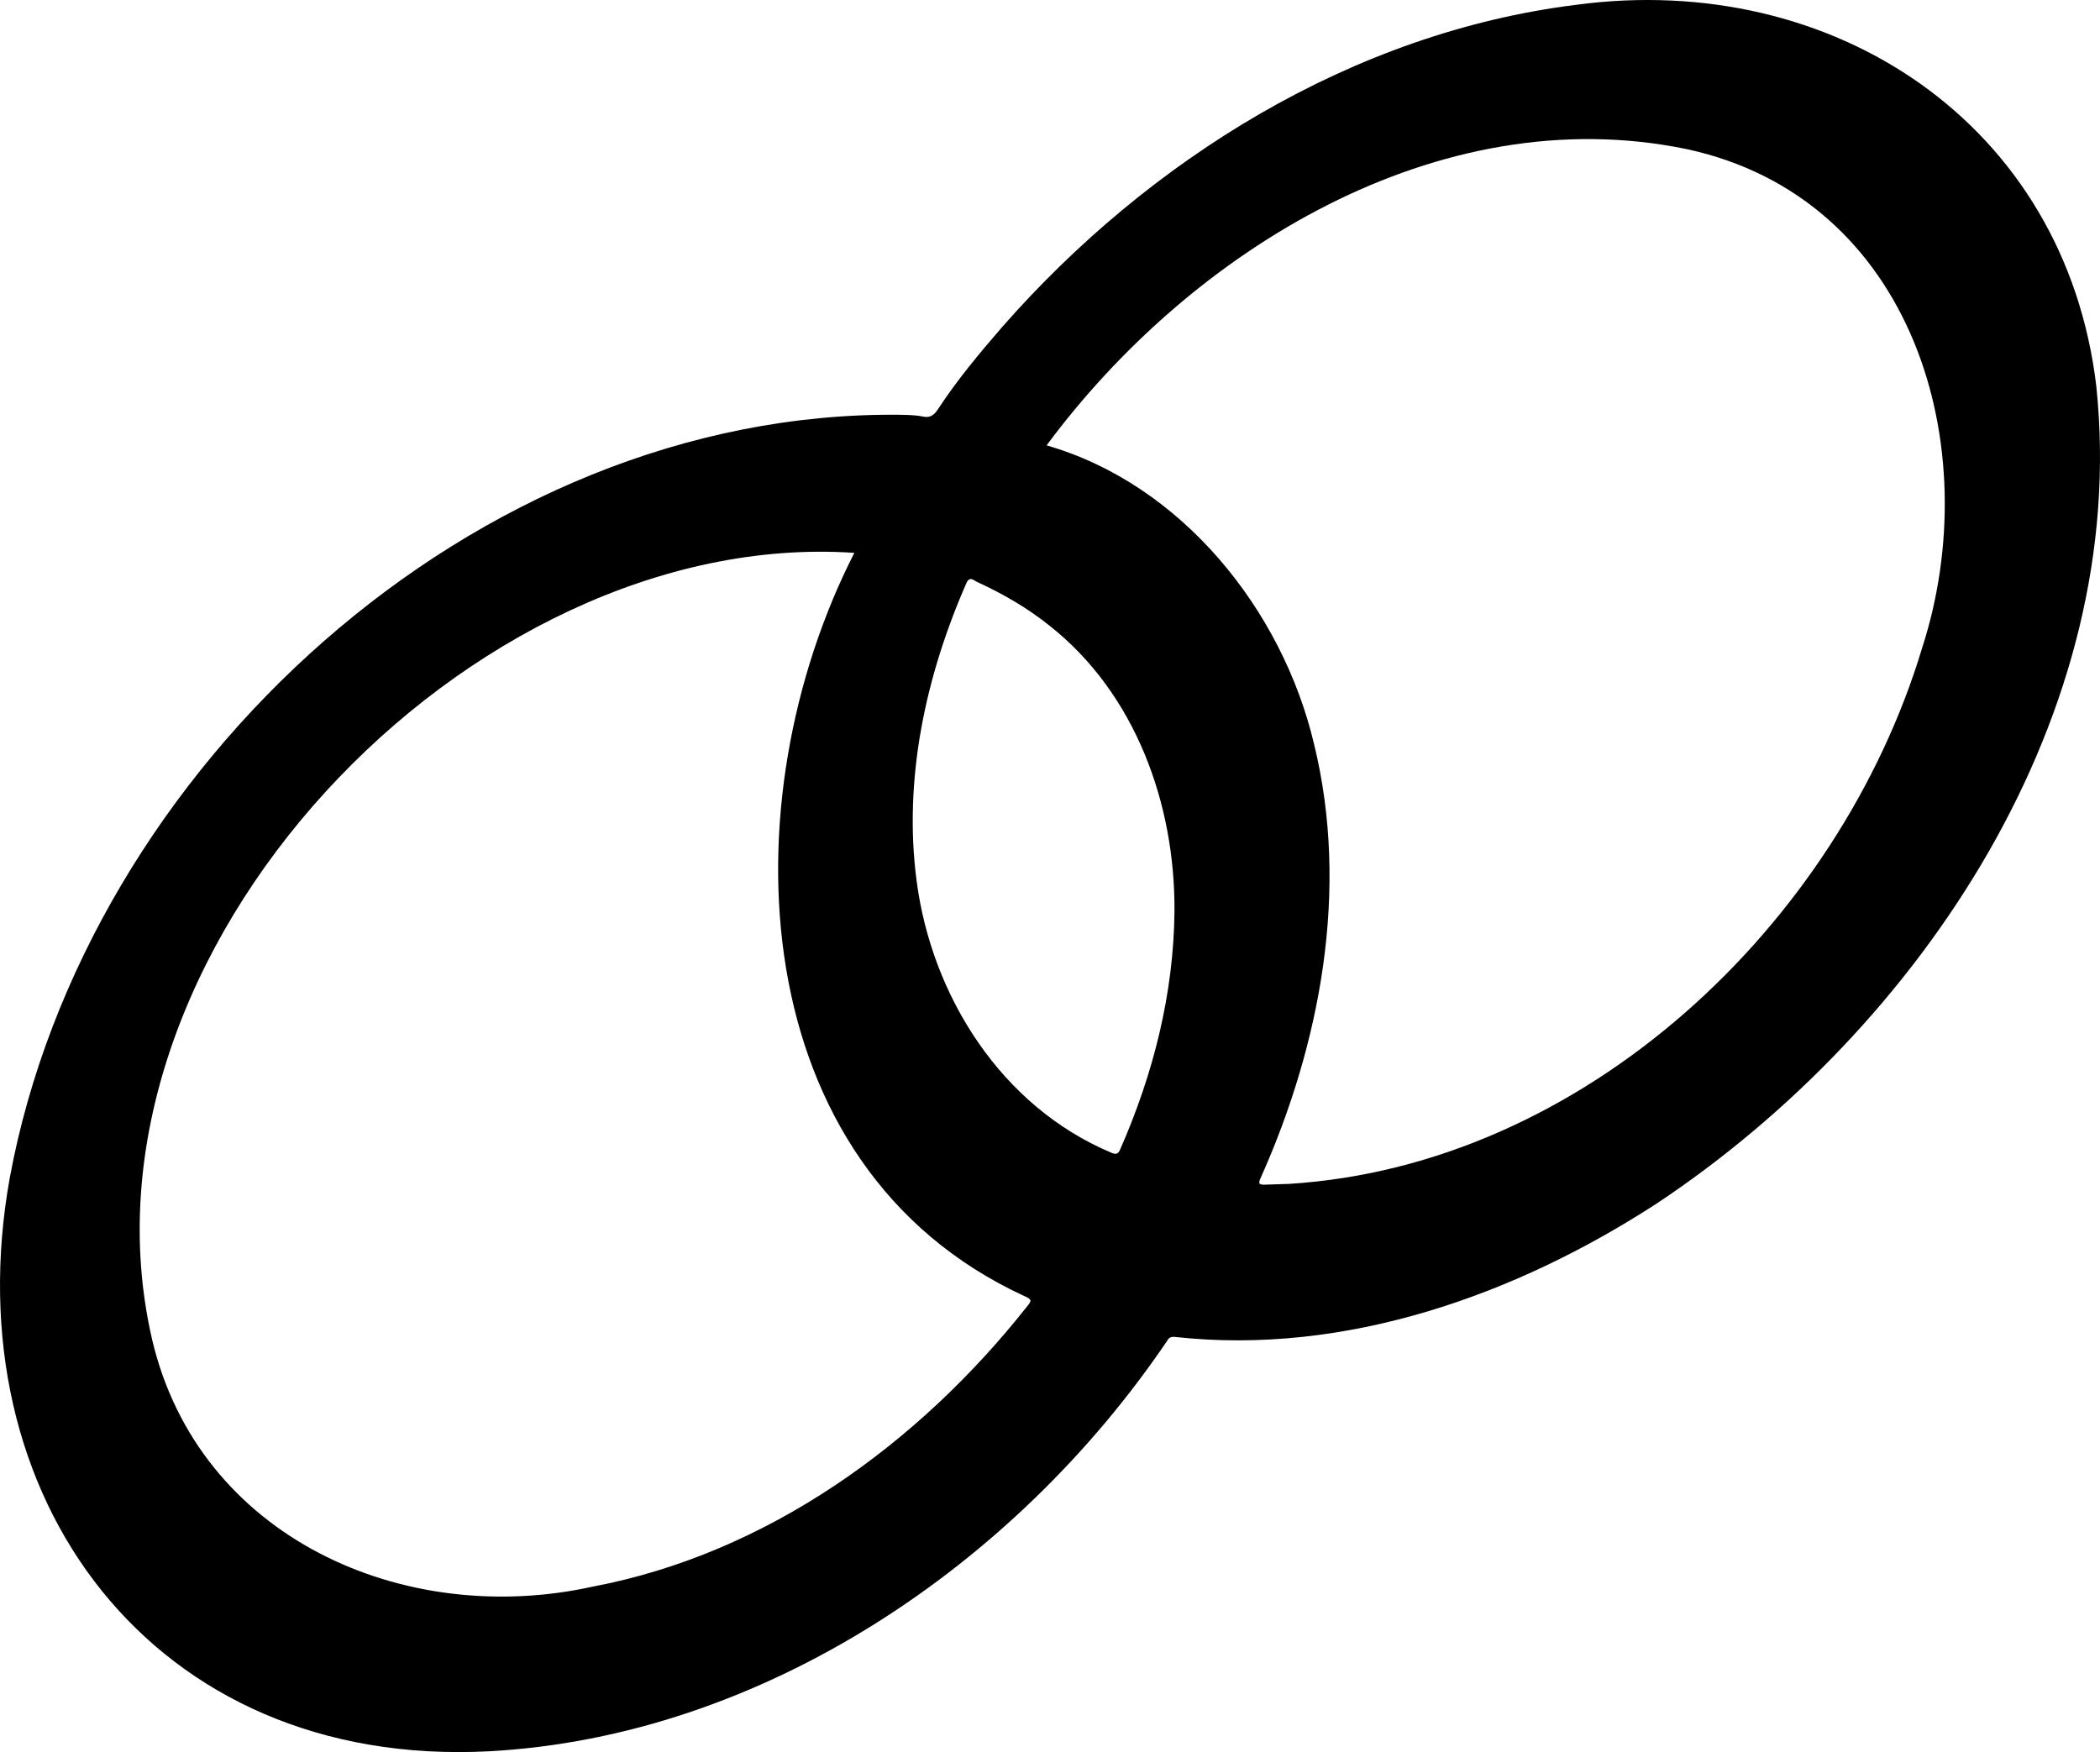 <svg xmlns="http://www.w3.org/2000/svg" viewBox="0 0 1413.63 1179.59"><path d="M1411.18 260.31c-20.94-177.48-177.72-280.15-350-257.1-150.57 18.67-287.62 104.15-386.61 217-15.21 17.55-30.12 35.43-42.92 54.91-2.45 3.73-4.93 6.5-10.34 5.35-5.26-1.12-10.79-1.11-16.22-1.23C319.88 276.49 57.8 517.09 6.61 792.75-32.18 1008 103 1190.64 328.9 1179.07c184.69-9.89 354.93-125.81 456.82-276.44 1-2 2.59-2.85 5.26-2.54 114.64 12.64 229.2-28.06 324.4-89.92 178.16-118.52 318.7-329.45 295.8-549.86zM691.09 879.93c-73.08 92.34-174.83 166-292 188.25-127.09 28.12-265.3-32.85-296.69-166.32-60-259.69 213.79-547.14 472.71-529.65C490 538.87 499.59 784.9 689.46 872.54c5.26 2.35 5.28 2.9 1.63 7.39zm99.51-266.51c-.47 55.34-14.23 109.63-36.43 160.13-1.38 3.35-2.75 4-6.26 2.42C674.29 745 627.29 671 617.06 593.3c-9.09-68.46 6-138.2 33.57-200.91 2.12-4.69 4.85-1.65 6.88-.72 17.38 8 33.84 17.43 48.84 29.45 57.92 45.61 84.73 120.13 84.25 192.3zm503.27-177.09c-56.19 186.29-227.66 348.54-426.54 360.74-5.3.11-10.62.36-15.93.5-3.19.09-4.79-.26-2.94-4.15 40.52-90.58 60-194.51 36.17-292.2-21.35-90.73-89.39-175.31-180.11-201.37 97.12-131.09 263.61-234 430.88-199.47 152.4 32.86 202.33 200.39 158.47 335.95z"/></svg>
